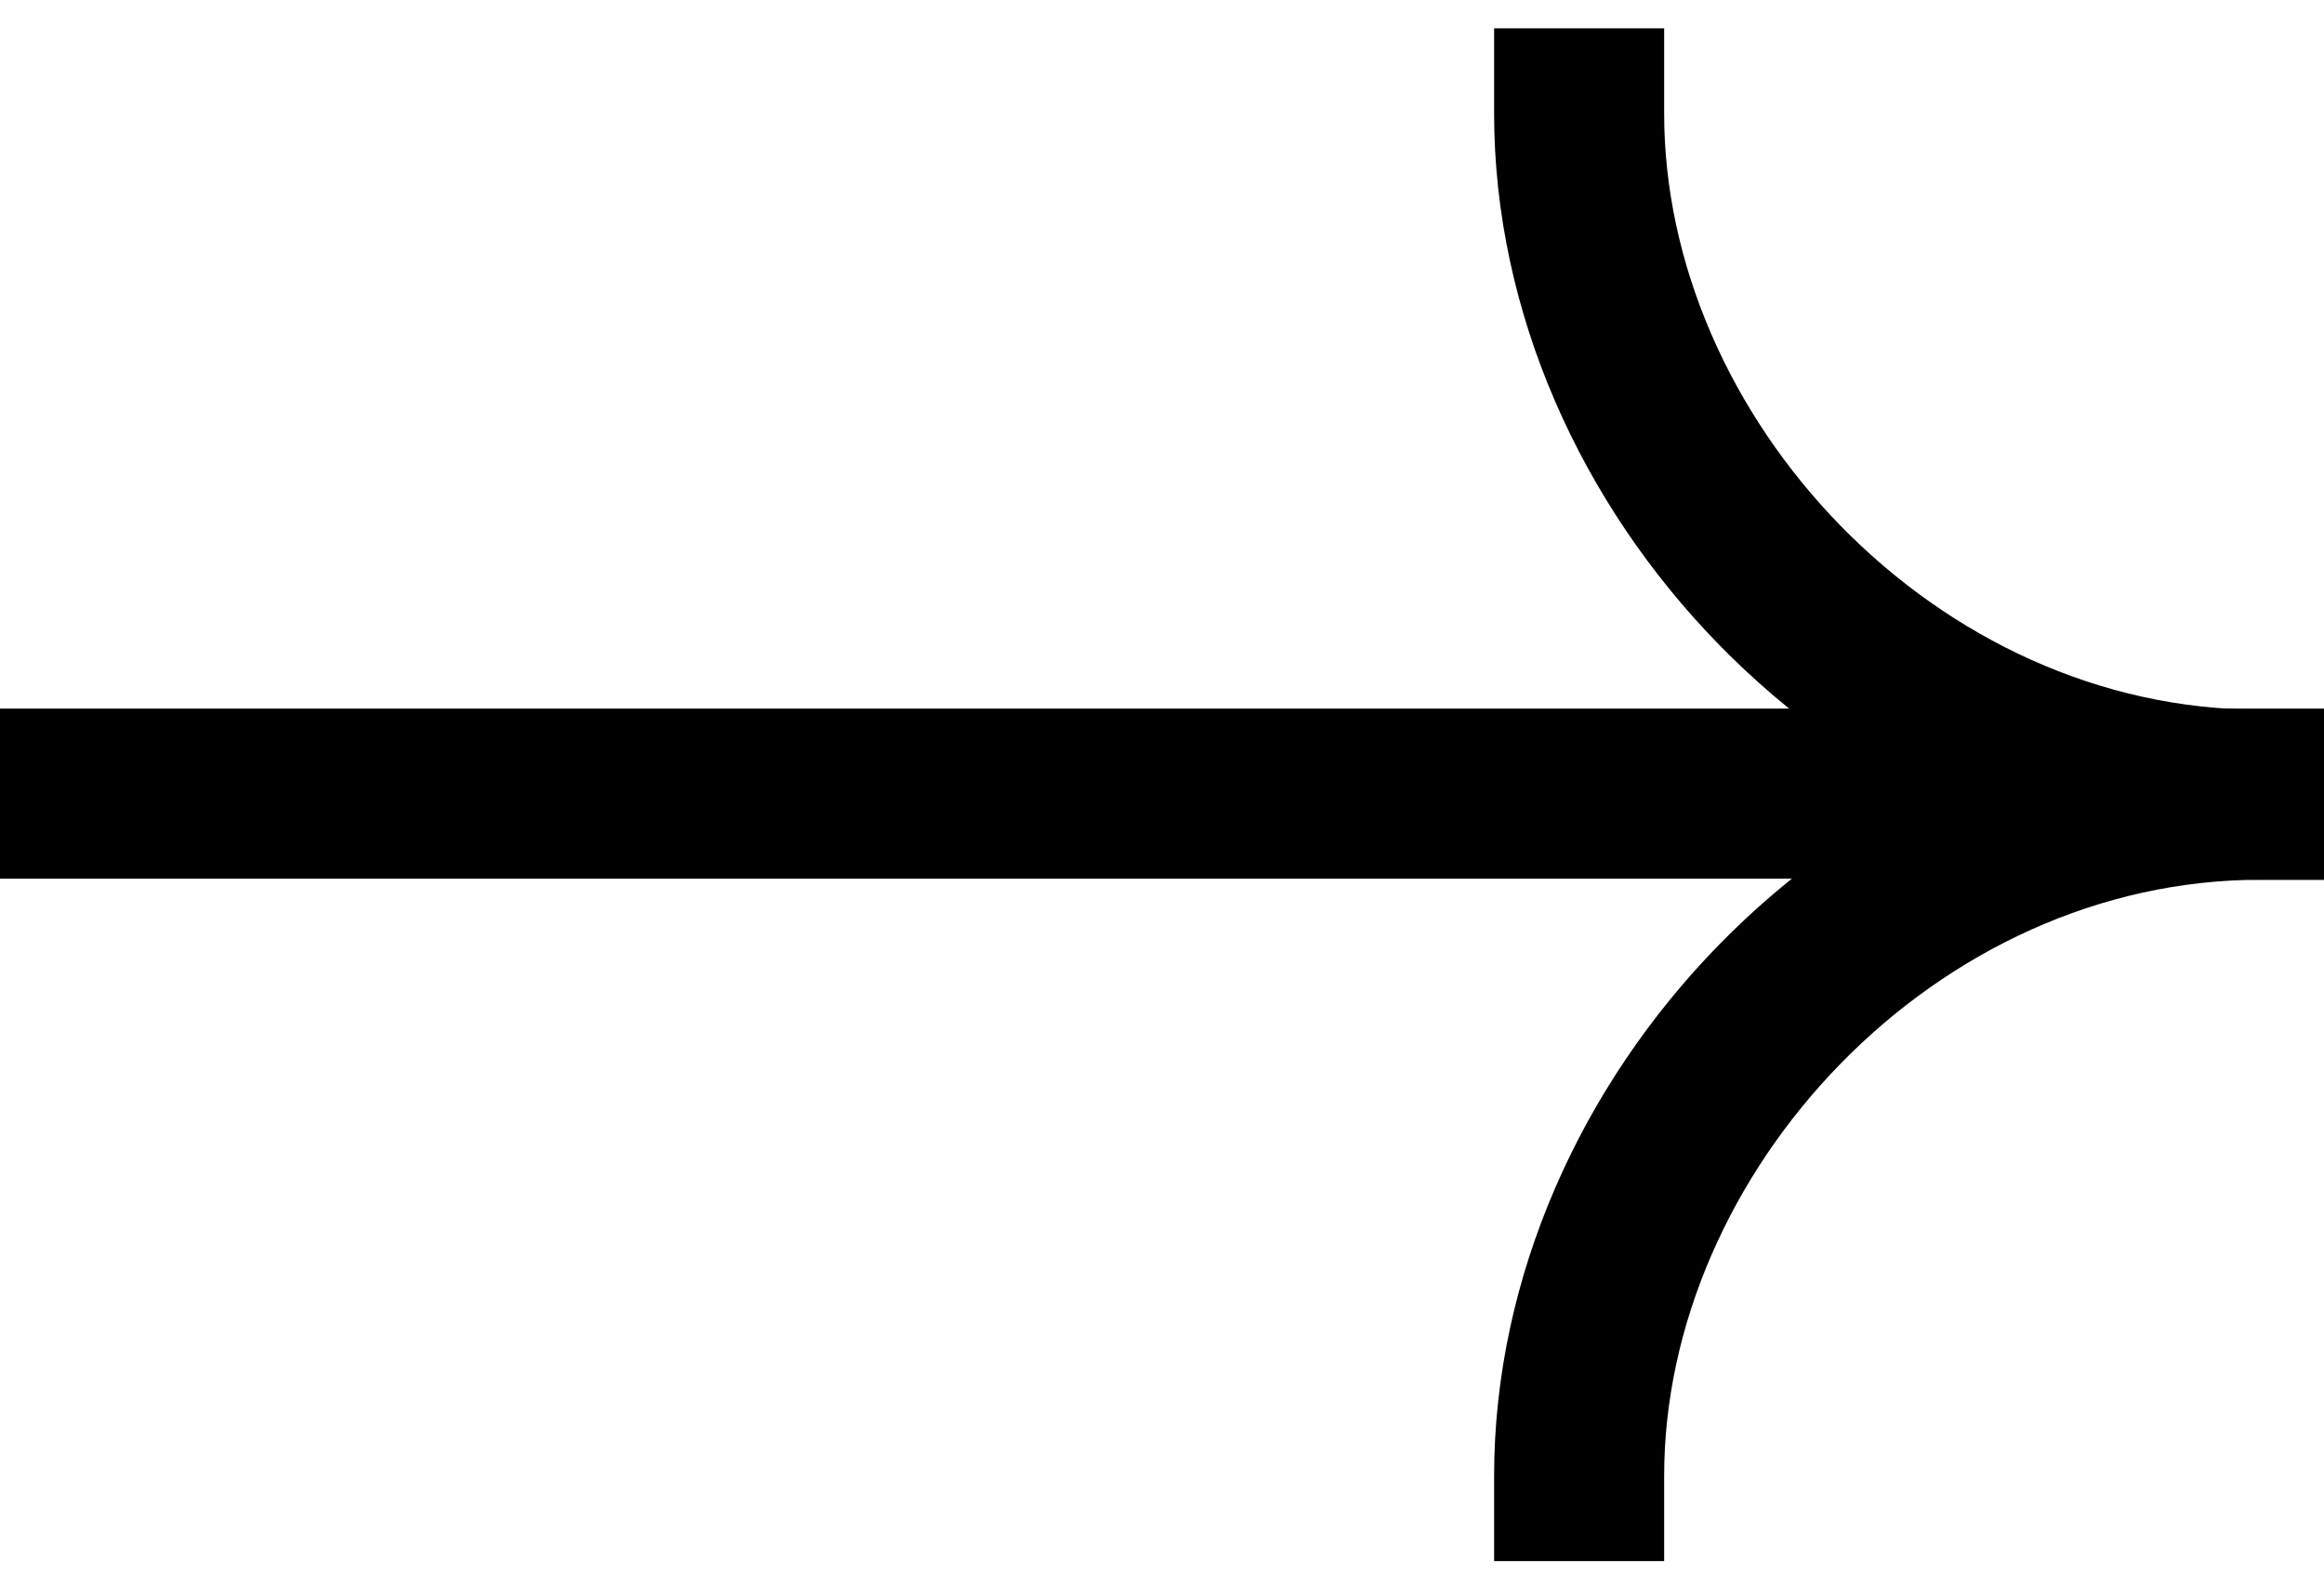 <svg width="41" height="28" viewBox="0 0 41 28" fill="none" xmlns="http://www.w3.org/2000/svg">
<path d="M40 14L0 14" stroke="black" stroke-width="3" stroke-linecap="square"/>
<path d="M27.859 26.038C27.859 19.859 33.301 14.019 39.879 14.019" stroke="black" stroke-width="3" stroke-linecap="square"/>
<path d="M27.859 2C27.859 8.179 33.301 14.019 39.879 14.019" stroke="black" stroke-width="3" stroke-linecap="square"/>
</svg>
